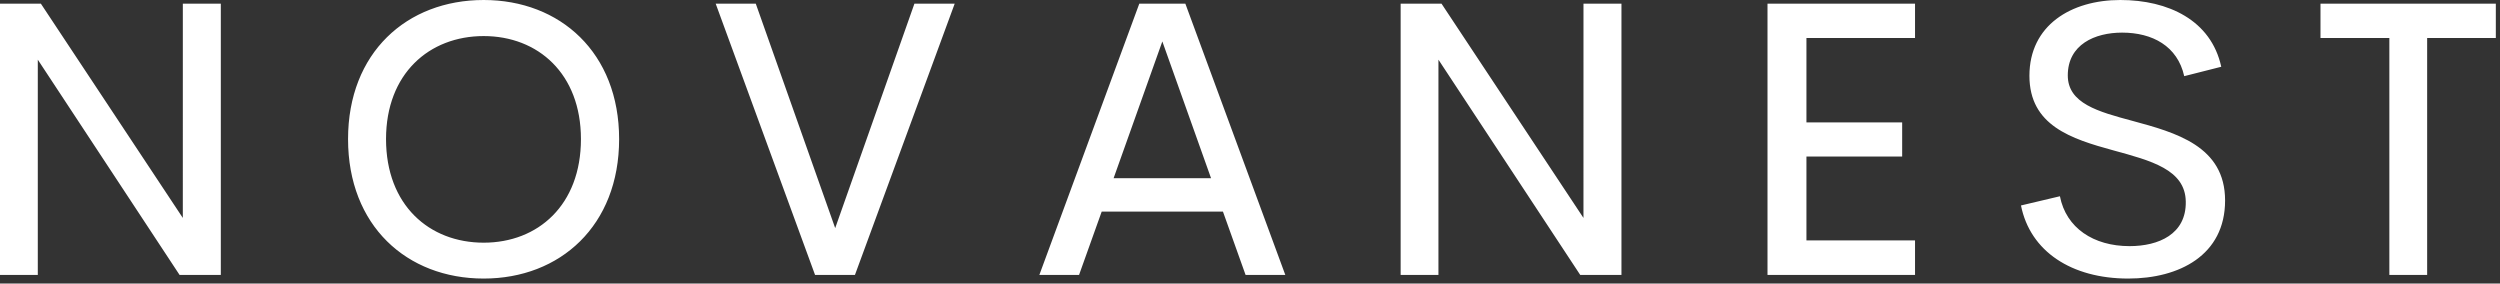 <svg width="194" height="22" viewBox="0 0 194 22" fill="none" xmlns="http://www.w3.org/2000/svg">
<rect x="0" y="0" width="194" height="22" fill="#333333" stroke="none"/>
<path d="M14.188 0.283H17.135V21.333H13.934L2.933 4.63V21.333H0V0.283H3.171L14.187 16.911L14.188 0.283ZM37.534 21.616C31.564 21.616 27.009 17.507 27.009 10.793C27.009 4.094 31.564 0 37.534 0C43.474 0 48.044 4.094 48.044 10.793C48.044 17.507 43.474 21.616 37.534 21.616ZM37.534 18.832C41.747 18.832 45.081 15.914 45.081 10.793C45.081 5.716 41.747 2.799 37.534 2.799C33.306 2.799 29.956 5.717 29.956 10.793C29.956 15.914 33.306 18.832 37.534 18.832ZM70.959 0.283H74.085L66.344 21.333H63.248L55.537 0.283H58.648L64.811 17.701L70.959 0.283ZM96.657 21.333L94.901 16.42H85.492L83.735 21.333H80.654L88.41 0.283H91.983L99.739 21.333H96.657ZM86.415 13.83H93.978L90.197 3.215L86.415 13.83ZM122.878 0.283H125.825V21.333H122.625L111.623 4.63V21.333H108.69V0.283H111.861L122.877 16.911L122.878 0.283ZM148.606 2.948H140.18V9.498H147.608V12.148H140.18V18.653H148.606V21.333H137.158V0.283H148.606V2.948ZM165.15 21.616C160.758 21.616 157.542 19.517 156.828 15.944L159.85 15.229C160.326 17.686 162.455 19.1 165.254 19.1C167.502 19.1 169.66 18.177 169.616 15.646C169.586 13.145 166.876 12.46 164.003 11.671C160.743 10.778 157.483 9.751 157.483 5.88C157.483 1.965 160.713 0 164.539 0C168.246 0 171.581 1.563 172.369 5.181L169.496 5.91C168.975 3.573 167.025 2.531 164.673 2.531C162.559 2.531 160.46 3.454 160.46 5.851C160.46 8.024 162.812 8.664 165.477 9.379C168.826 10.287 172.667 11.329 172.667 15.557C172.667 19.814 169.095 21.616 165.15 21.616ZM193.676 0.283V2.948H188.347V21.333H185.414V2.948H180.07V0.283H193.676Z" fill="white"/>
</svg>
